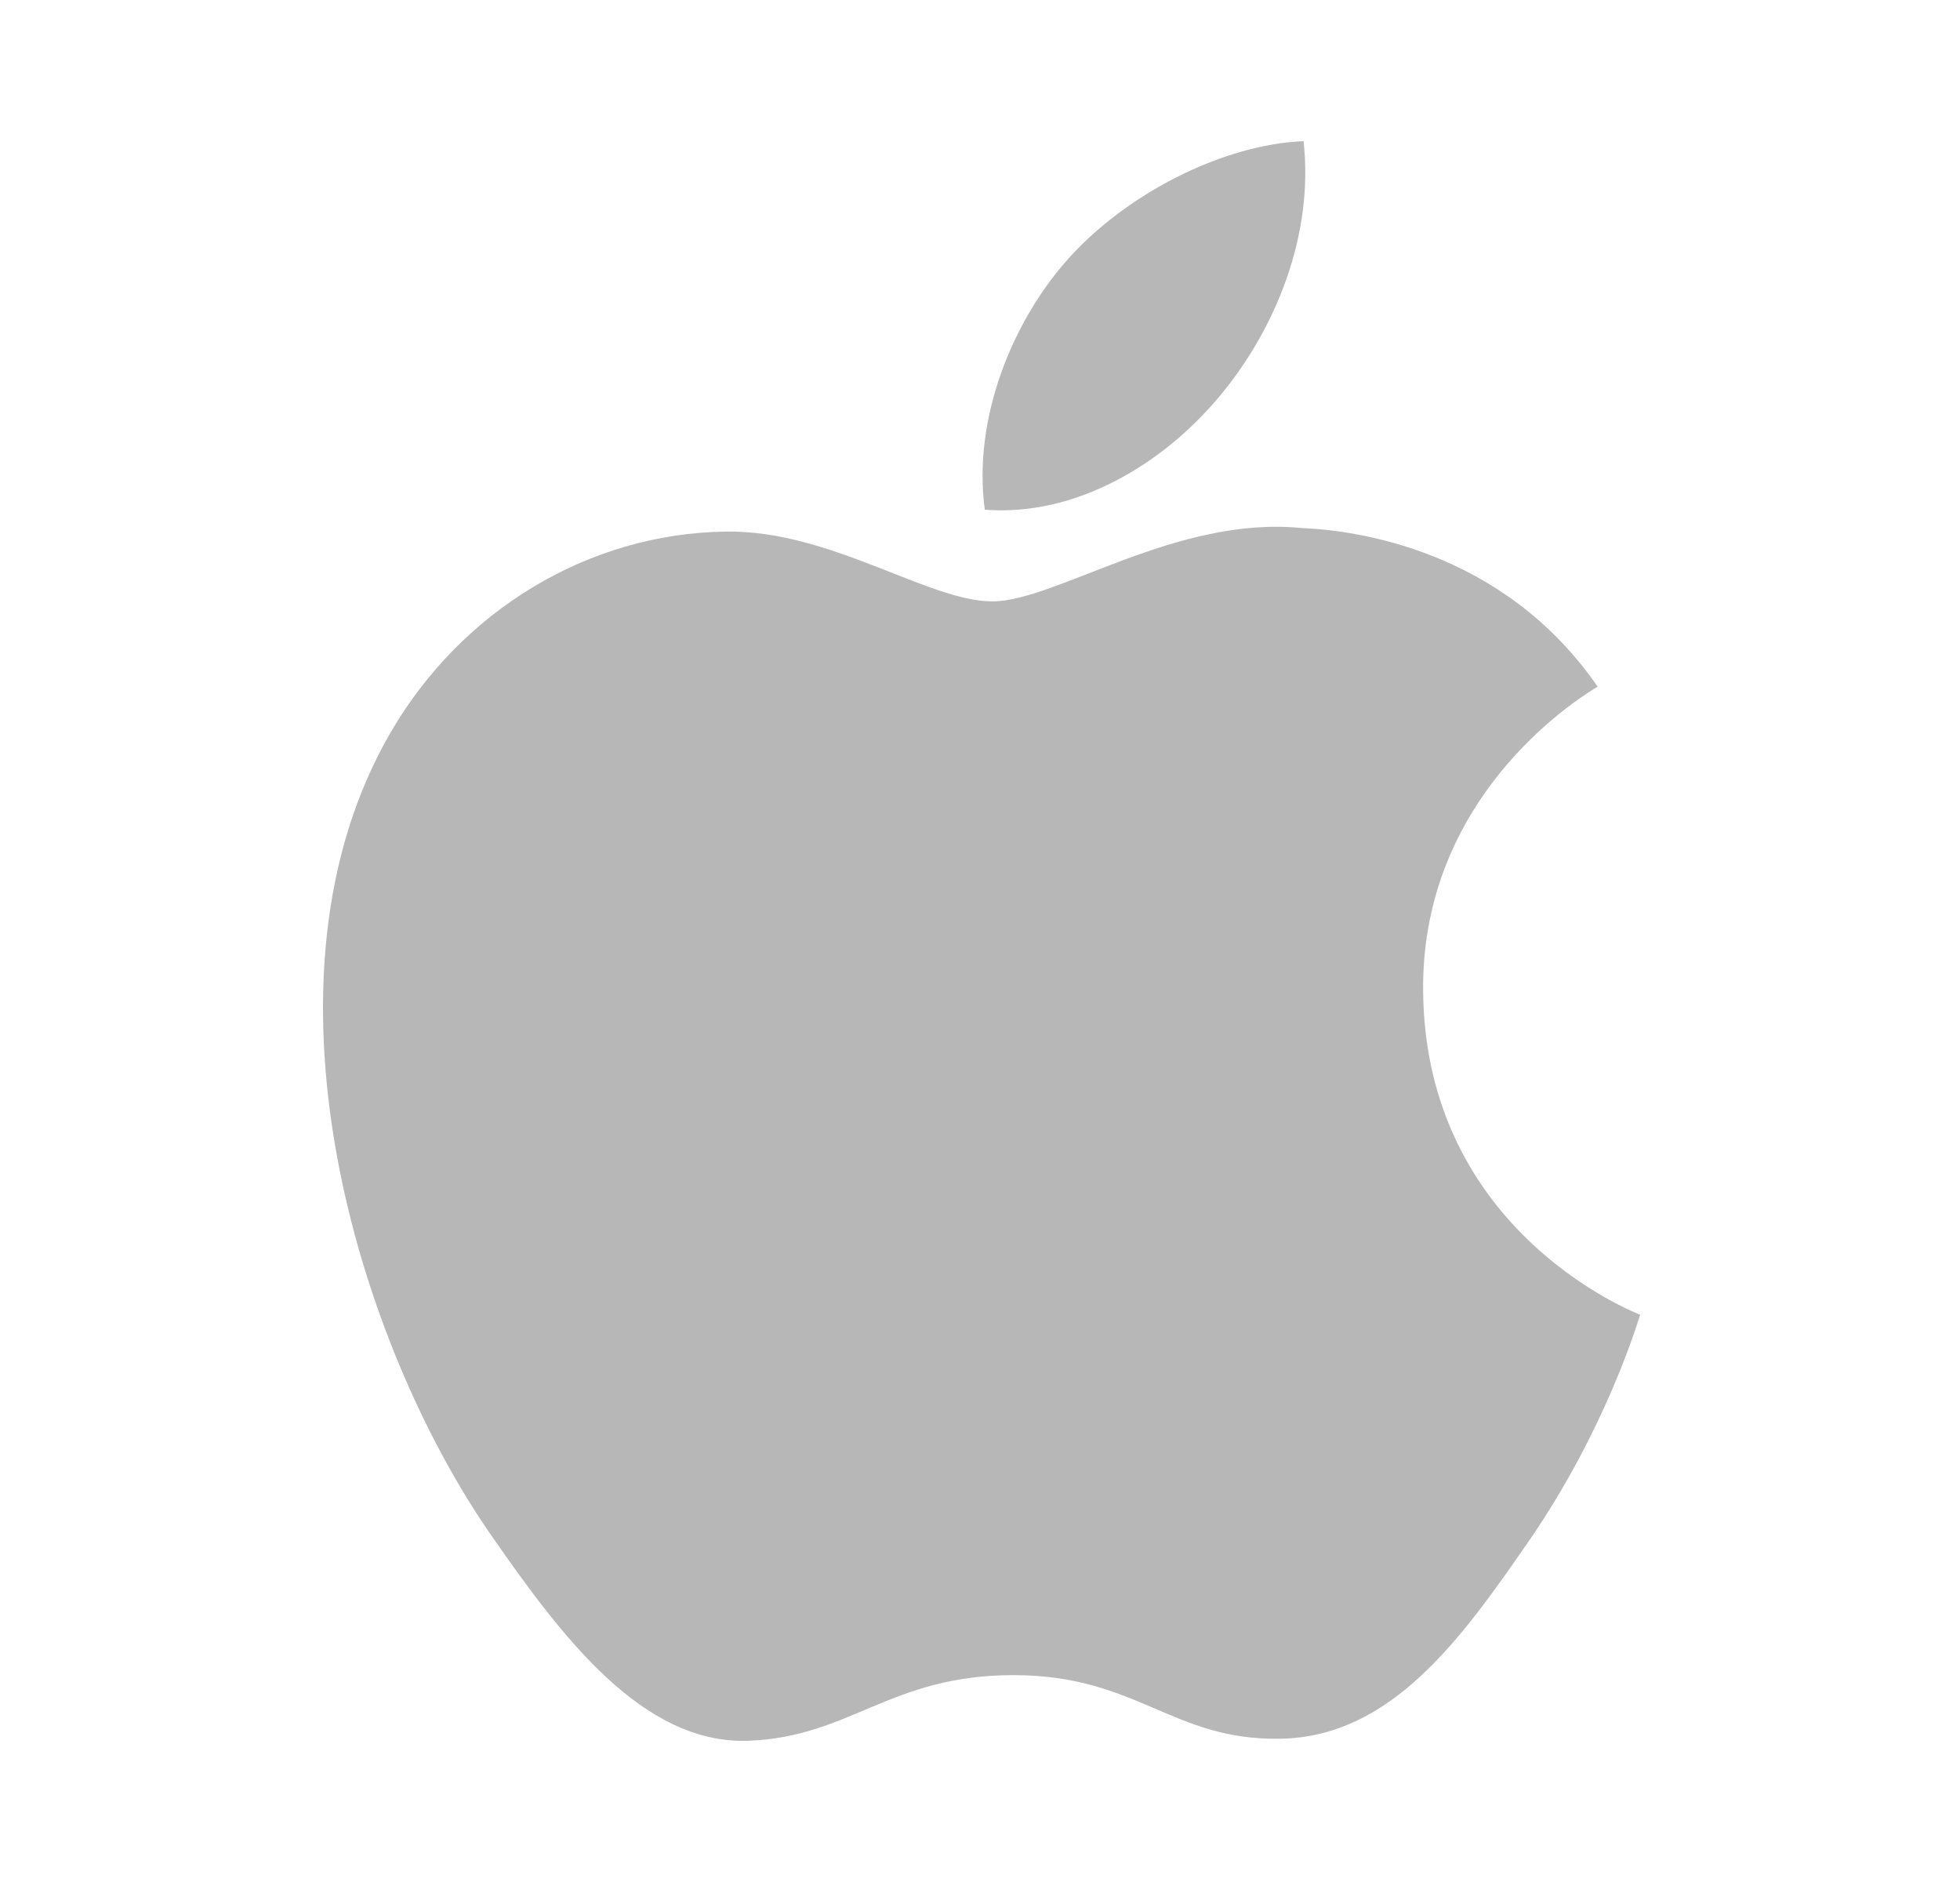 <svg width="25" height="24" viewBox="0 0 25 24" fill="none" xmlns="http://www.w3.org/2000/svg">
<path d="M20.378 8.756C19.167 7.003 17.279 6.761 16.605 6.734C14.999 6.572 13.47 7.669 12.656 7.669C11.841 7.669 10.584 6.755 9.252 6.779C7.5 6.805 5.887 7.786 4.984 9.338C3.164 12.46 4.518 17.084 6.291 19.616C7.158 20.857 8.192 22.249 9.548 22.199C10.855 22.148 11.35 21.362 12.927 21.362C14.508 21.362 14.951 22.199 16.334 22.173C17.741 22.148 18.632 20.91 19.491 19.666C20.487 18.228 20.896 16.837 20.92 16.766C20.888 16.751 18.18 15.725 18.152 12.639C18.126 10.057 20.281 8.818 20.378 8.756ZM16.627 1.8C15.589 1.842 14.333 2.484 13.587 3.344C12.92 4.109 12.404 5.329 12.561 6.5C13.721 6.59 14.834 5.919 15.554 5.055C16.274 4.195 16.76 2.995 16.627 1.8Z" fill="#B7B7B7"/>
</svg>
